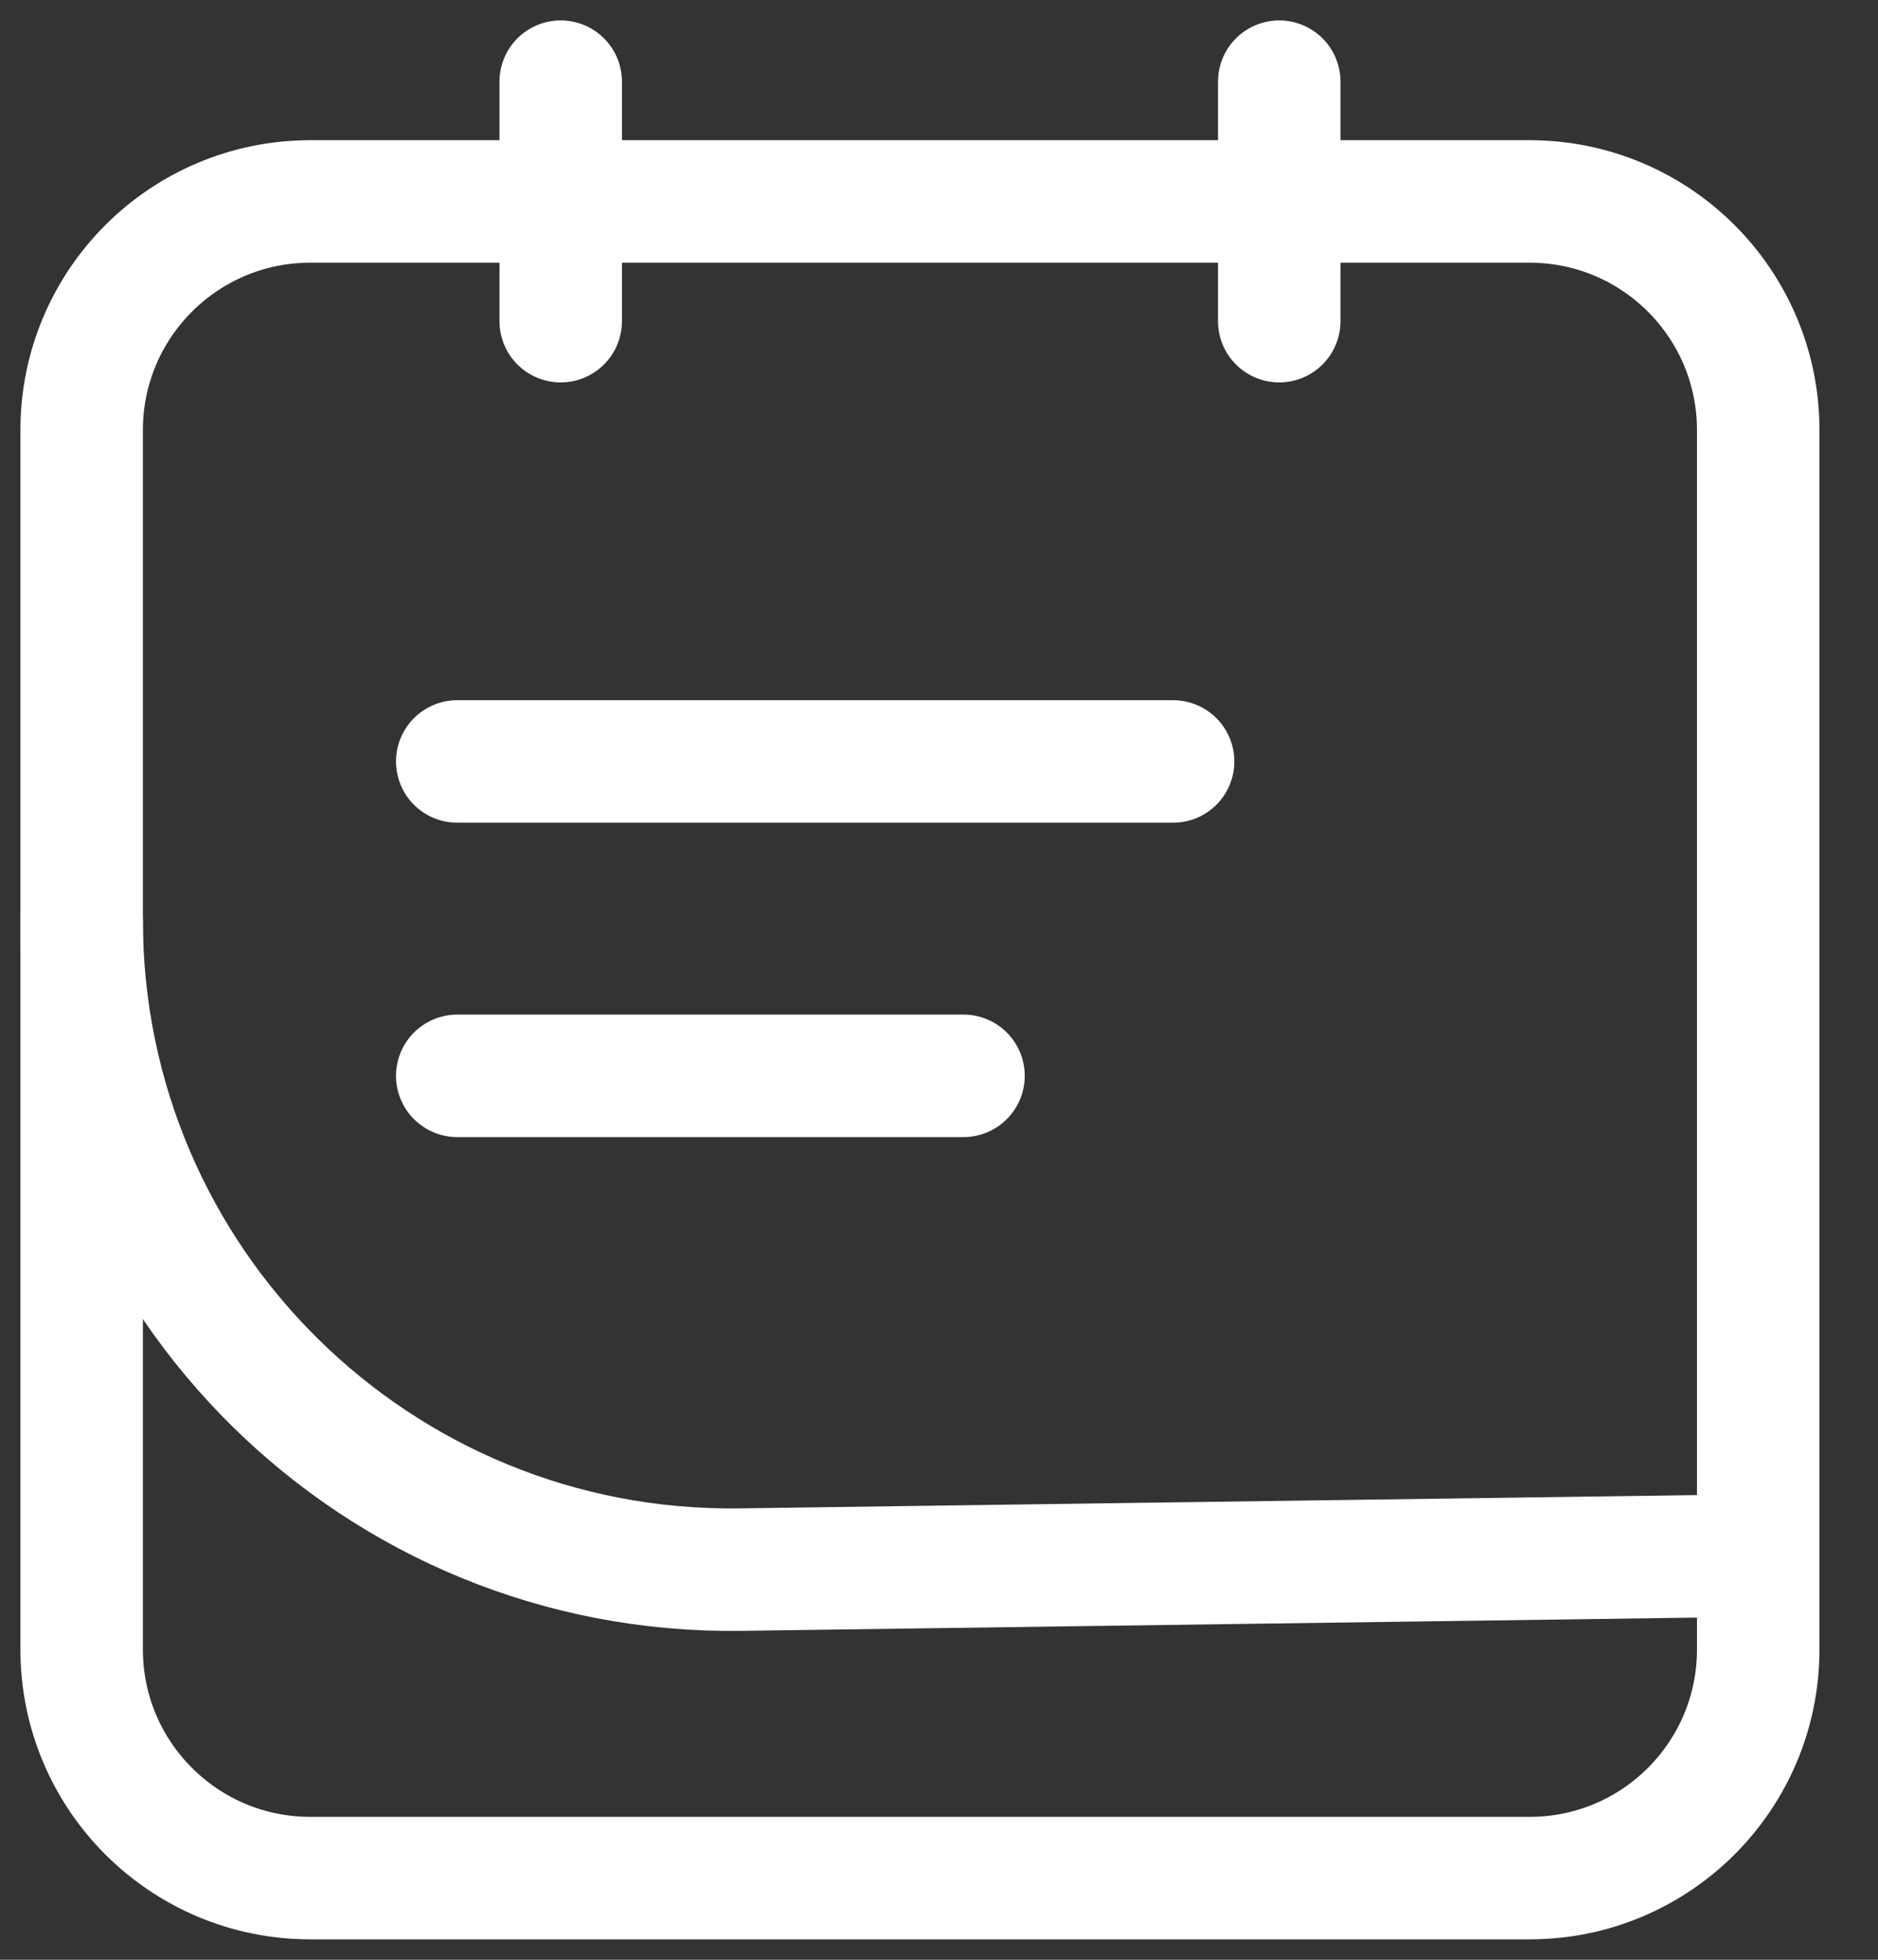 <svg width="23" height="24" viewBox="0 0 23 24" fill="none" xmlns="http://www.w3.org/2000/svg">
<rect x="0" y="0" width="23" height="24" fill="#333333" stroke="none"/>
<g clip-path="url(#clip0_129_70)">
<path d="M20.892 19.058L9.066 19.222C4.629 19.283 1 15.704 1 11.267" stroke="white" stroke-width="1.5" stroke-linecap="round"/>
<path d="M18.733 2.467H3.8C2.254 2.467 1 3.72 1 5.267V20.2C1 21.747 2.254 23 3.8 23H18.733C20.28 23 21.533 21.747 21.533 20.2V5.267C21.533 3.72 20.28 2.467 18.733 2.467Z" stroke="white" stroke-width="1.5"/>
<path d="M6.867 3.933V1" stroke="white" stroke-width="1.5" stroke-linecap="round"/>
<path d="M15.667 3.933V1" stroke="white" stroke-width="1.5" stroke-linecap="round"/>
<path d="M5.6 13.175H11.8" stroke="white" stroke-width="1.5" stroke-linecap="round"/>
<path d="M5.6 9.325H14.367" stroke="white" stroke-width="1.5" stroke-linecap="round"/>
</g>
<defs>
<clipPath id="clip0_129_70">
<rect width="23" height="24" fill="white"/>
</clipPath>
</defs>
</svg>
